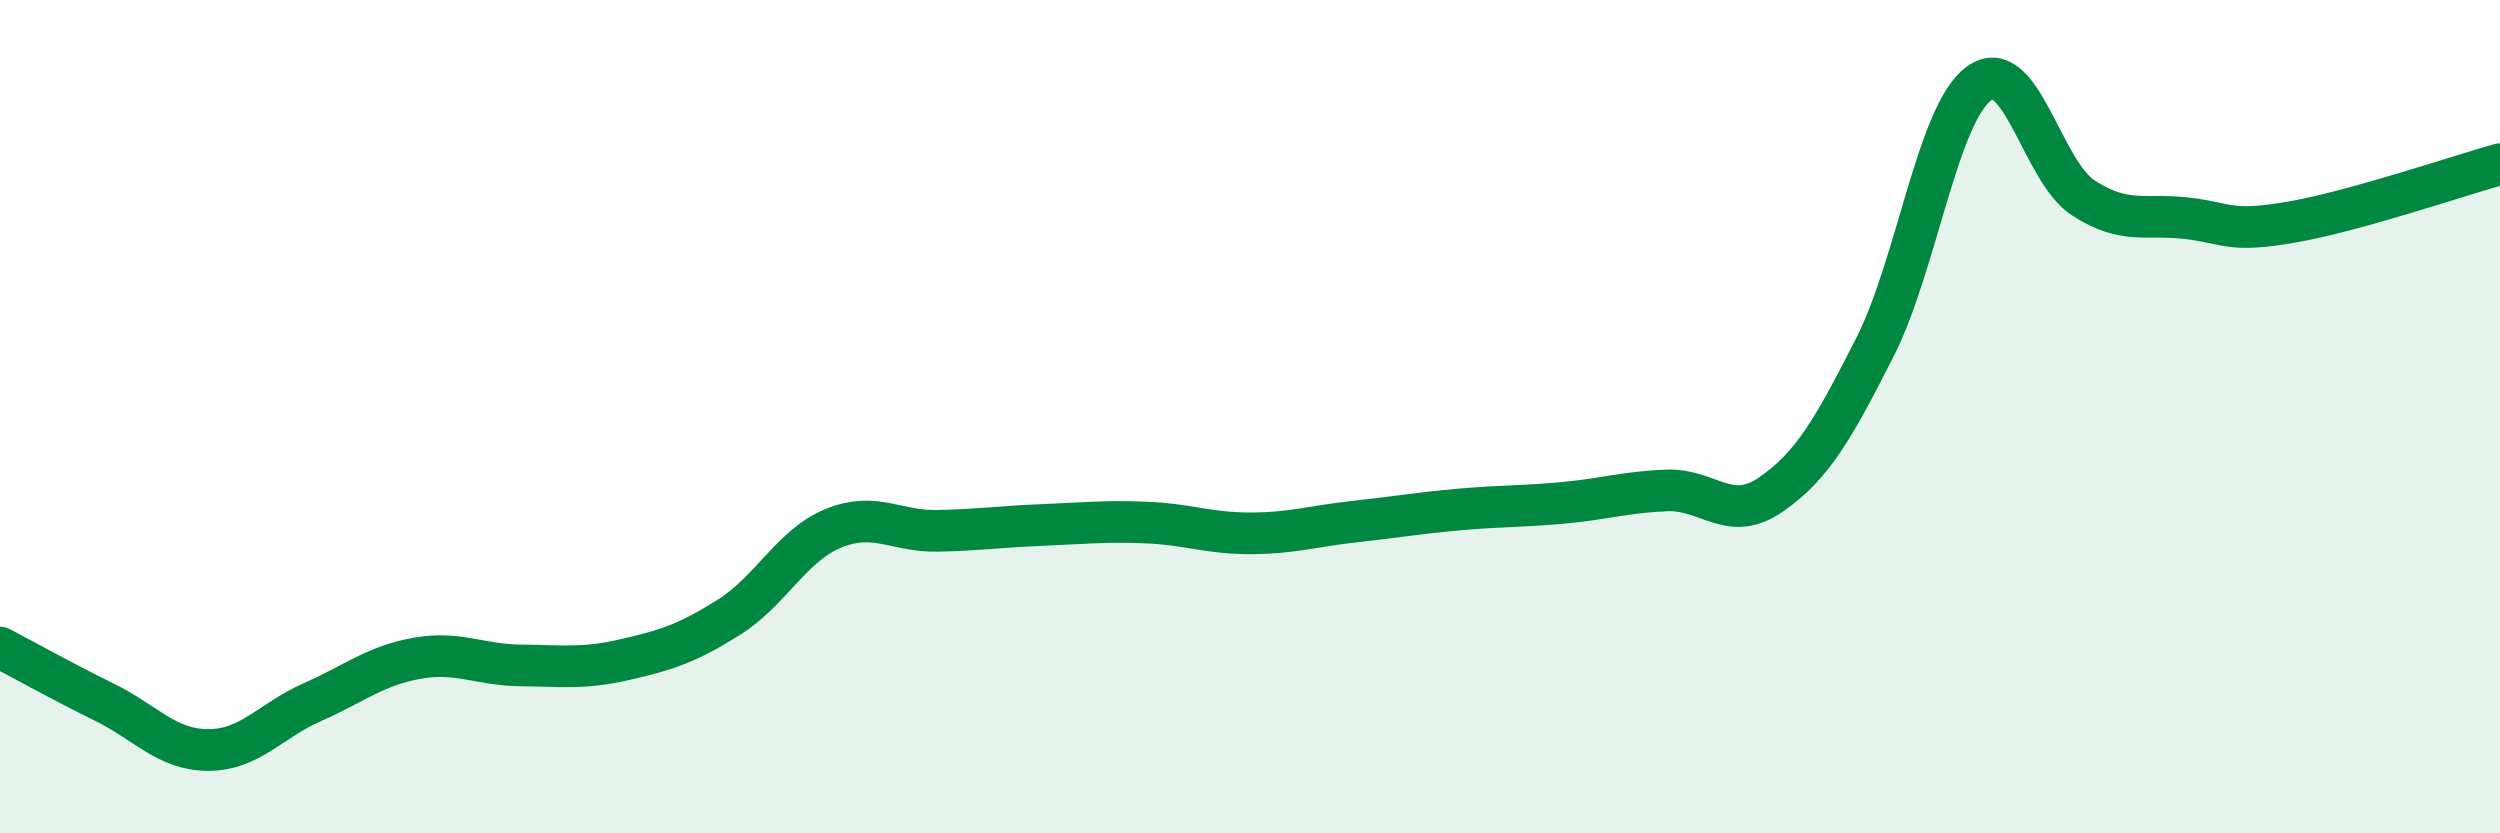 
    <svg width="60" height="20" viewBox="0 0 60 20" xmlns="http://www.w3.org/2000/svg">
      <path
        d="M 0,15.54 C 0.5,15.8 1.5,16.36 2.5,16.85 C 3.5,17.34 4,18 5,18 C 6,18 6.5,17.29 7.5,16.85 C 8.5,16.41 9,15.98 10,15.8 C 11,15.62 11.5,15.96 12.5,15.97 C 13.5,15.98 14,16.06 15,15.83 C 16,15.6 16.5,15.44 17.5,14.81 C 18.5,14.18 19,13.09 20,12.68 C 21,12.27 21.5,12.76 22.5,12.74 C 23.5,12.72 24,12.64 25,12.6 C 26,12.56 26.5,12.5 27.5,12.54 C 28.5,12.58 29,12.8 30,12.8 C 31,12.8 31.5,12.63 32.5,12.52 C 33.5,12.41 34,12.32 35,12.23 C 36,12.14 36.5,12.16 37.5,12.07 C 38.5,11.98 39,11.81 40,11.77 C 41,11.73 41.5,12.56 42.5,11.87 C 43.5,11.18 44,10.3 45,8.33 C 46,6.36 46.5,2.72 47.5,2 C 48.5,1.28 49,4.1 50,4.75 C 51,5.4 51.5,5.12 52.5,5.24 C 53.5,5.36 53.5,5.59 55,5.33 C 56.5,5.07 59,4.22 60,3.94L60 20L0 20Z"
        fill="#008740"
        opacity="0.1"
        stroke-linecap="round"
        stroke-linejoin="round"
      />
      <path
        d="M 0,15.54 C 0.5,15.8 1.5,16.36 2.5,16.85 C 3.5,17.34 4,18 5,18 C 6,18 6.5,17.29 7.5,16.85 C 8.5,16.41 9,15.98 10,15.8 C 11,15.62 11.5,15.96 12.5,15.97 C 13.5,15.98 14,16.06 15,15.83 C 16,15.6 16.5,15.44 17.5,14.81 C 18.5,14.18 19,13.09 20,12.68 C 21,12.27 21.5,12.76 22.5,12.74 C 23.5,12.72 24,12.64 25,12.6 C 26,12.56 26.5,12.5 27.5,12.54 C 28.5,12.58 29,12.8 30,12.8 C 31,12.8 31.5,12.63 32.5,12.52 C 33.5,12.41 34,12.32 35,12.23 C 36,12.14 36.5,12.16 37.5,12.07 C 38.5,11.98 39,11.81 40,11.77 C 41,11.73 41.5,12.56 42.5,11.87 C 43.5,11.18 44,10.3 45,8.33 C 46,6.36 46.5,2.72 47.5,2 C 48.5,1.28 49,4.1 50,4.75 C 51,5.4 51.5,5.12 52.5,5.24 C 53.5,5.36 53.5,5.59 55,5.33 C 56.5,5.07 59,4.22 60,3.94"
        stroke="#008740"
        stroke-width="1"
        fill="none"
        stroke-linecap="round"
        stroke-linejoin="round"
      />
    </svg>
  